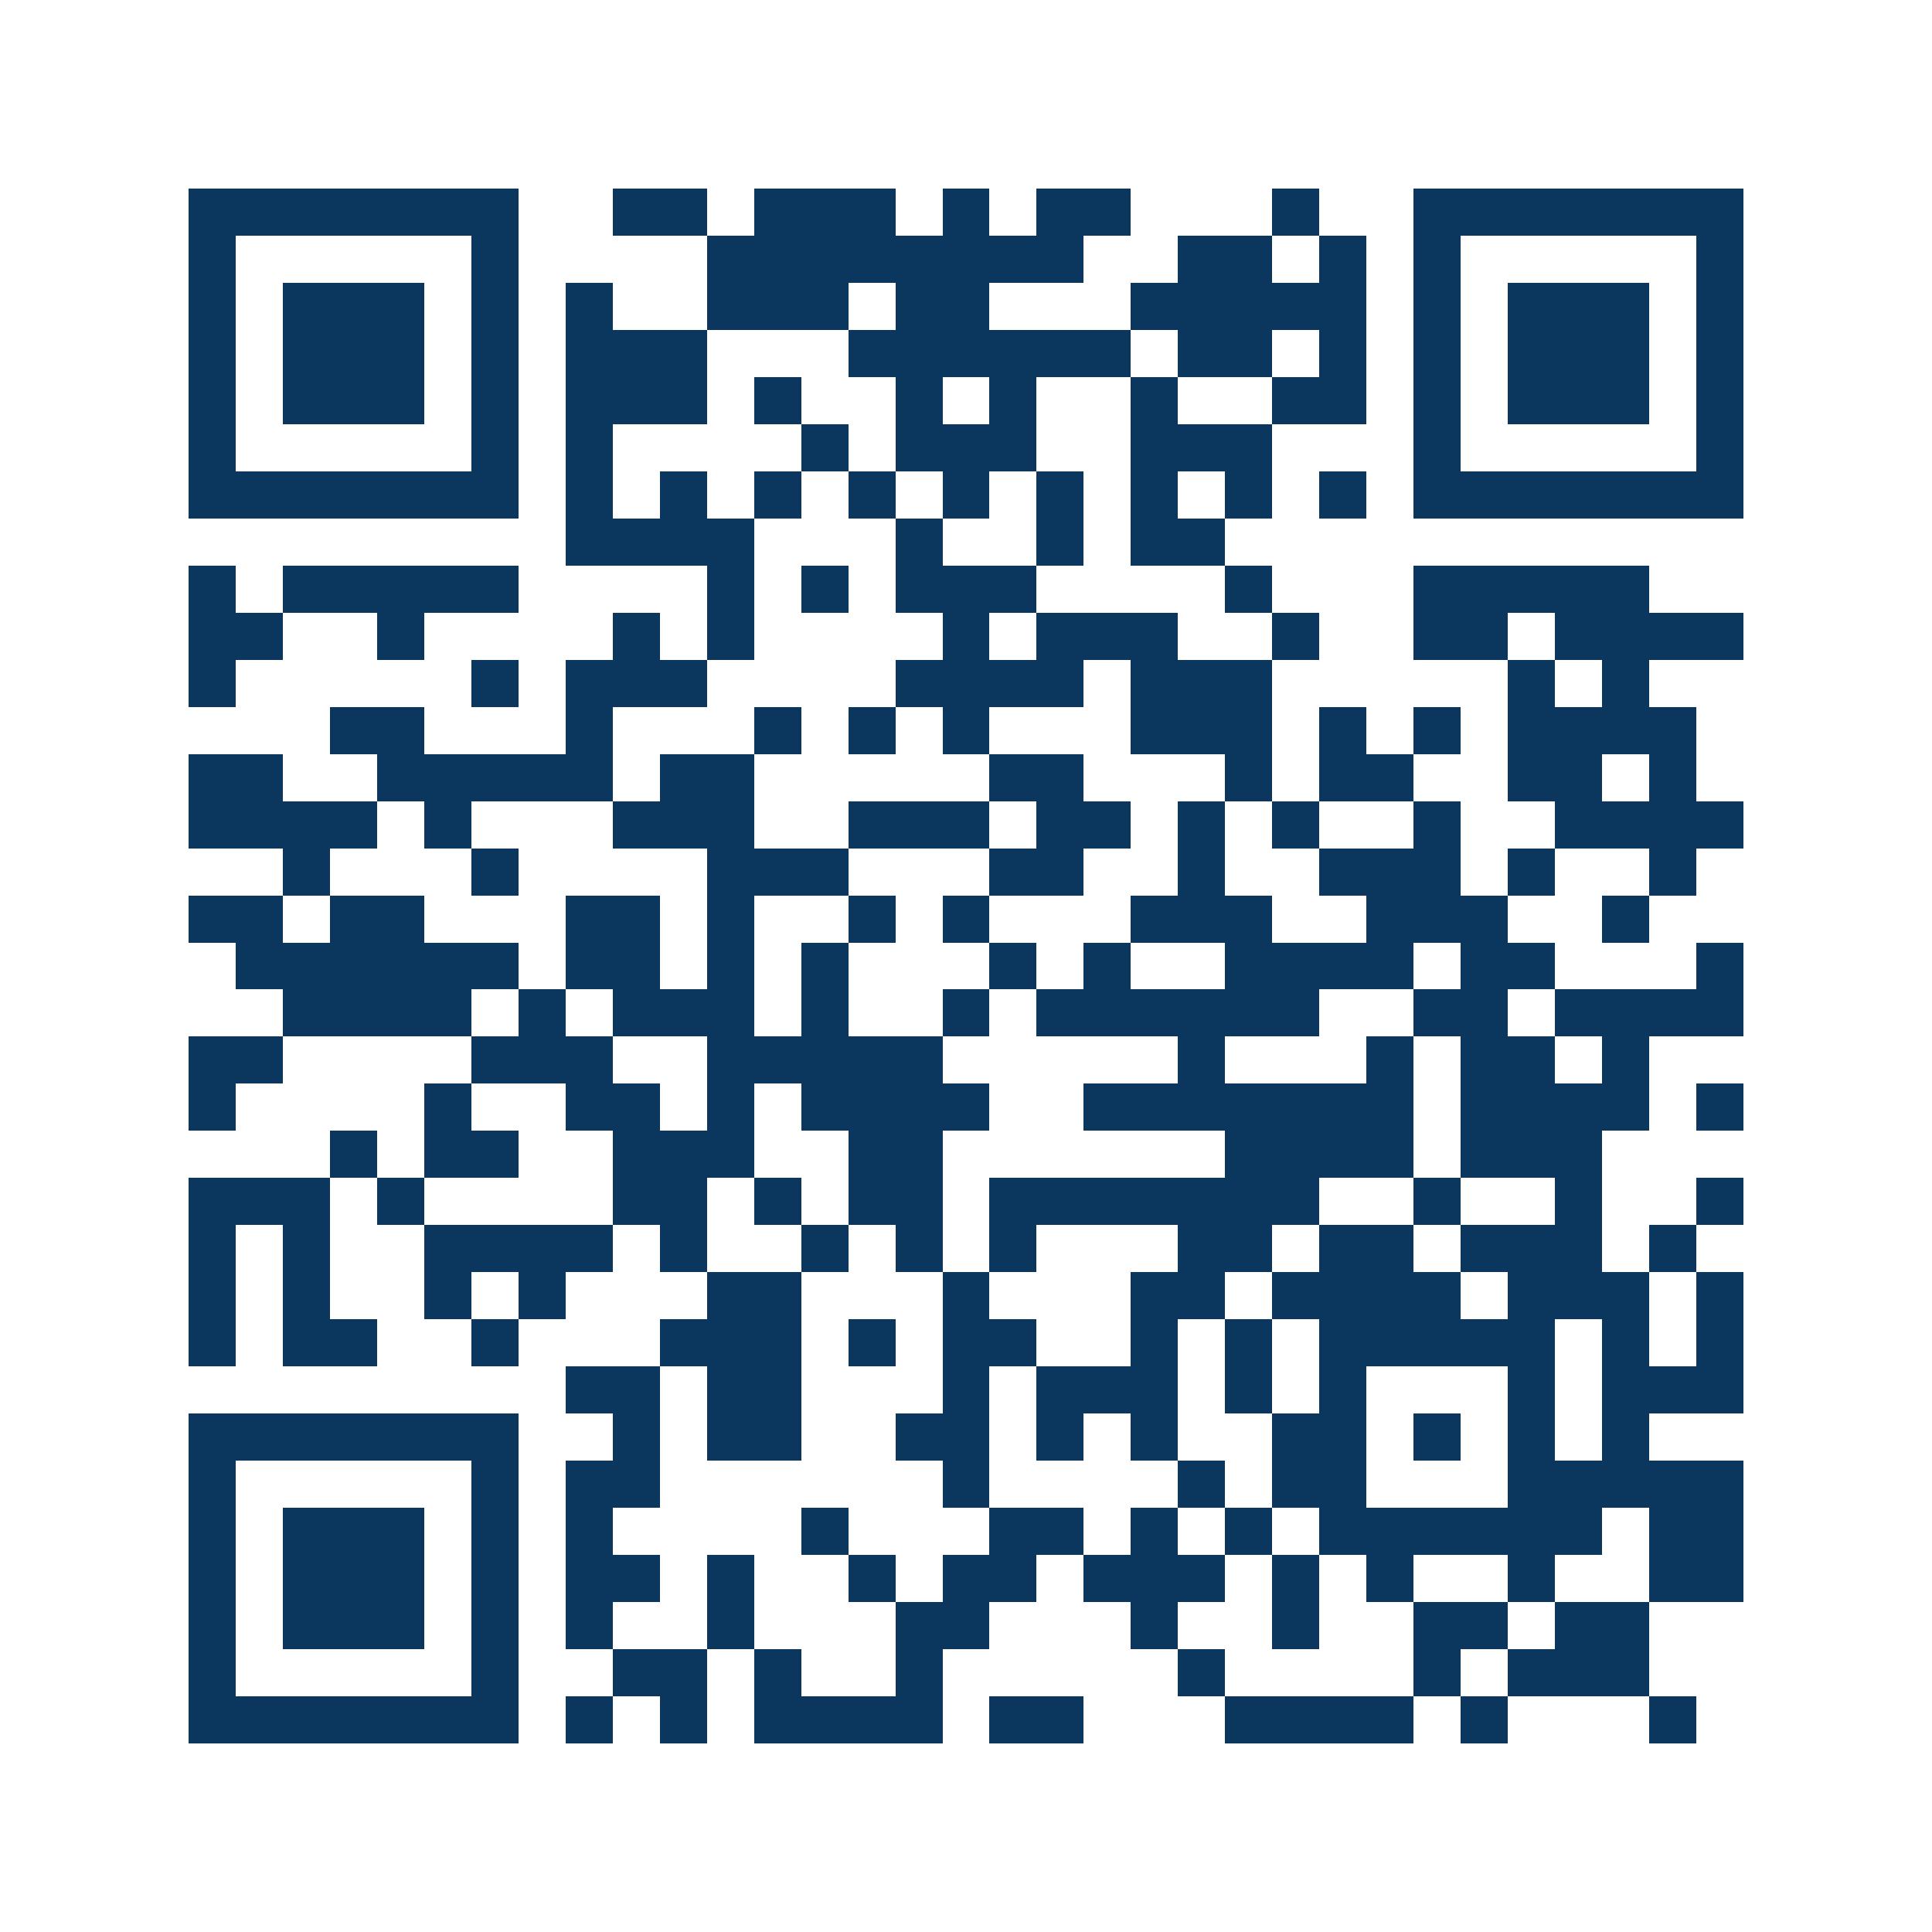 <svg xmlns="http://www.w3.org/2000/svg" width="150" height="150" viewBox="0 0 41 41" shape-rendering="crispEdges"><path fill="#ffffff" d="M0 0h41v41H0z"/><path stroke="#0b375e" d="M4 4.5h7m2 0h2m1 0h3m1 0h1m1 0h2m3 0h1m2 0h7M4 5.5h1m5 0h1m4 0h8m2 0h2m1 0h1m1 0h1m5 0h1M4 6.5h1m1 0h3m1 0h1m1 0h1m2 0h3m1 0h2m3 0h5m1 0h1m1 0h3m1 0h1M4 7.5h1m1 0h3m1 0h1m1 0h3m3 0h6m1 0h2m1 0h1m1 0h1m1 0h3m1 0h1M4 8.5h1m1 0h3m1 0h1m1 0h3m1 0h1m2 0h1m1 0h1m2 0h1m2 0h2m1 0h1m1 0h3m1 0h1M4 9.5h1m5 0h1m1 0h1m4 0h1m1 0h3m2 0h3m3 0h1m5 0h1M4 10.5h7m1 0h1m1 0h1m1 0h1m1 0h1m1 0h1m1 0h1m1 0h1m1 0h1m1 0h1m1 0h7M12 11.5h4m3 0h1m2 0h1m1 0h2M4 12.5h1m1 0h5m4 0h1m1 0h1m1 0h3m4 0h1m3 0h5M4 13.5h2m2 0h1m4 0h1m1 0h1m4 0h1m1 0h3m2 0h1m2 0h2m1 0h4M4 14.5h1m5 0h1m1 0h3m4 0h4m1 0h3m5 0h1m1 0h1M7 15.5h2m3 0h1m3 0h1m1 0h1m1 0h1m3 0h3m1 0h1m1 0h1m1 0h4M4 16.5h2m2 0h5m1 0h2m5 0h2m3 0h1m1 0h2m2 0h2m1 0h1M4 17.5h4m1 0h1m3 0h3m2 0h3m1 0h2m1 0h1m1 0h1m2 0h1m2 0h4M6 18.5h1m3 0h1m4 0h3m3 0h2m2 0h1m2 0h3m1 0h1m2 0h1M4 19.5h2m1 0h2m3 0h2m1 0h1m2 0h1m1 0h1m3 0h3m2 0h3m2 0h1M5 20.5h6m1 0h2m1 0h1m1 0h1m3 0h1m1 0h1m2 0h4m1 0h2m3 0h1M6 21.5h4m1 0h1m1 0h3m1 0h1m2 0h1m1 0h6m2 0h2m1 0h4M4 22.5h2m4 0h3m2 0h5m5 0h1m3 0h1m1 0h2m1 0h1M4 23.5h1m4 0h1m2 0h2m1 0h1m1 0h4m2 0h7m1 0h4m1 0h1M7 24.5h1m1 0h2m2 0h3m2 0h2m6 0h4m1 0h3M4 25.5h3m1 0h1m4 0h2m1 0h1m1 0h2m1 0h7m2 0h1m2 0h1m2 0h1M4 26.5h1m1 0h1m2 0h4m1 0h1m2 0h1m1 0h1m1 0h1m3 0h2m1 0h2m1 0h3m1 0h1M4 27.5h1m1 0h1m2 0h1m1 0h1m3 0h2m3 0h1m3 0h2m1 0h4m1 0h3m1 0h1M4 28.5h1m1 0h2m2 0h1m3 0h3m1 0h1m1 0h2m2 0h1m1 0h1m1 0h5m1 0h1m1 0h1M12 29.5h2m1 0h2m3 0h1m1 0h3m1 0h1m1 0h1m3 0h1m1 0h3M4 30.5h7m2 0h1m1 0h2m2 0h2m1 0h1m1 0h1m2 0h2m1 0h1m1 0h1m1 0h1M4 31.5h1m5 0h1m1 0h2m6 0h1m4 0h1m1 0h2m3 0h5M4 32.5h1m1 0h3m1 0h1m1 0h1m4 0h1m3 0h2m1 0h1m1 0h1m1 0h6m1 0h2M4 33.5h1m1 0h3m1 0h1m1 0h2m1 0h1m2 0h1m1 0h2m1 0h3m1 0h1m1 0h1m2 0h1m2 0h2M4 34.5h1m1 0h3m1 0h1m1 0h1m2 0h1m3 0h2m3 0h1m2 0h1m2 0h2m1 0h2M4 35.5h1m5 0h1m2 0h2m1 0h1m2 0h1m5 0h1m4 0h1m1 0h3M4 36.5h7m1 0h1m1 0h1m1 0h4m1 0h2m3 0h4m1 0h1m3 0h1"/></svg>
